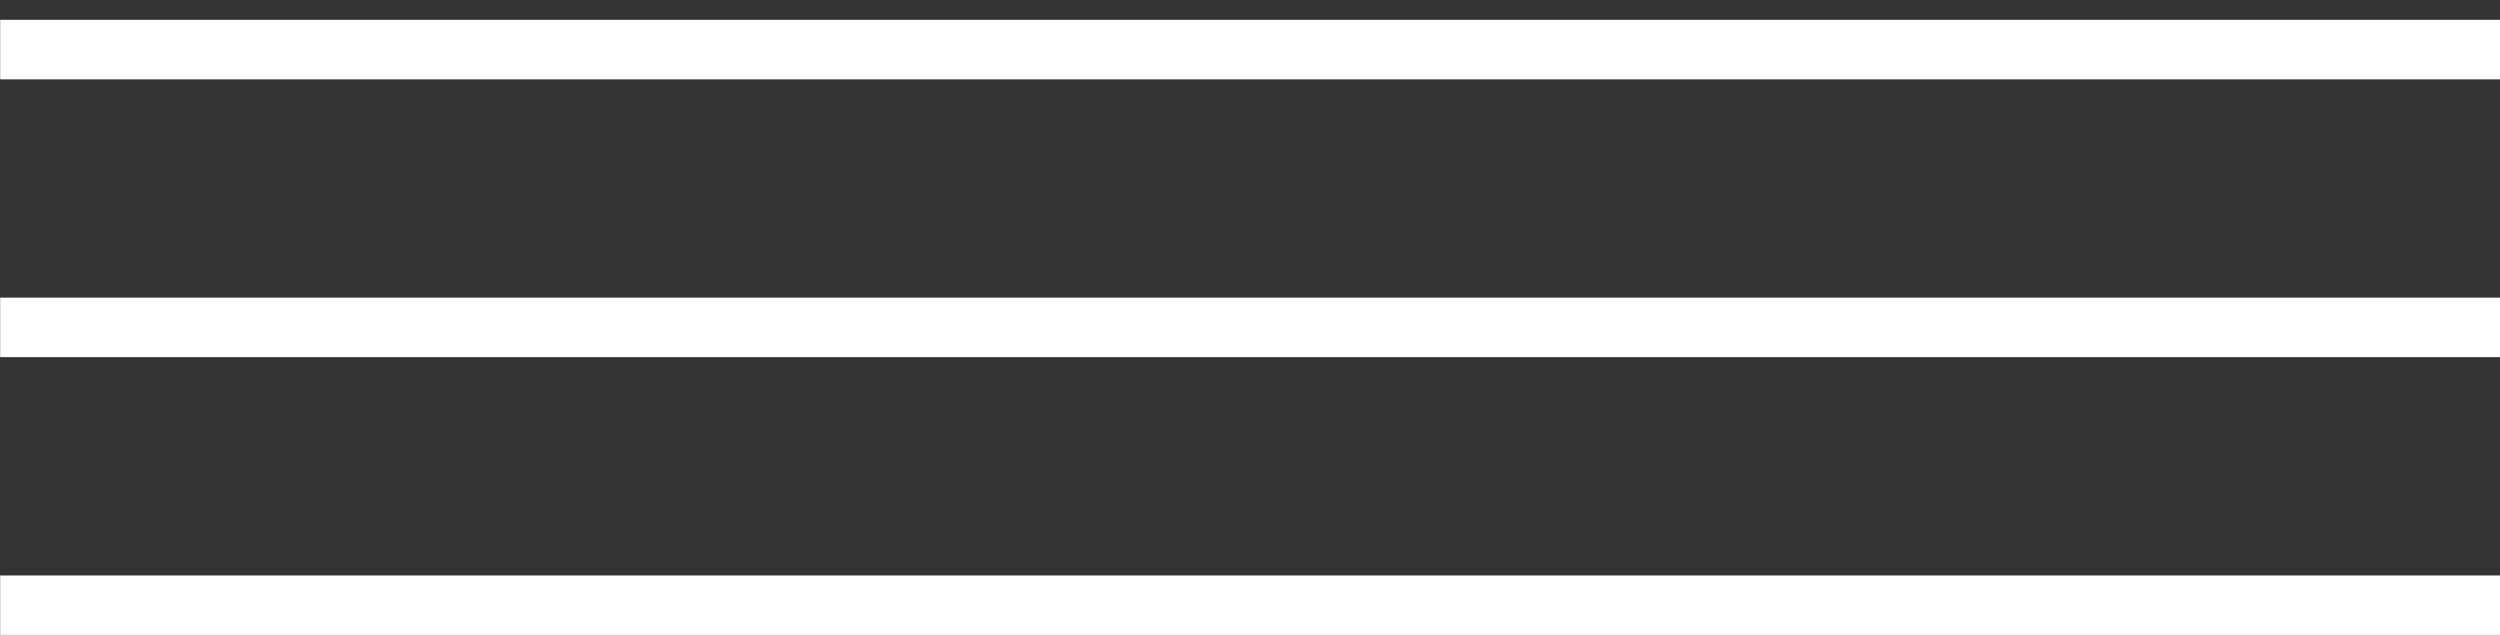 <?xml version="1.0" encoding="UTF-8"?> <svg xmlns="http://www.w3.org/2000/svg" width="63" height="16" viewBox="0 0 63 16" fill="none"><rect x="0" y="0" width="63" height="16" fill="#333333" stroke="none"/><line x1="0.004" y1="1.25" x2="63.005" y2="1.25" stroke="white" stroke-width="1.5"></line><line x1="0.004" y1="8.25" x2="63.005" y2="8.25" stroke="white" stroke-width="1.5"></line><line x1="0.004" y1="15.251" x2="63.005" y2="15.251" stroke="white" stroke-width="1.5"></line></svg> 